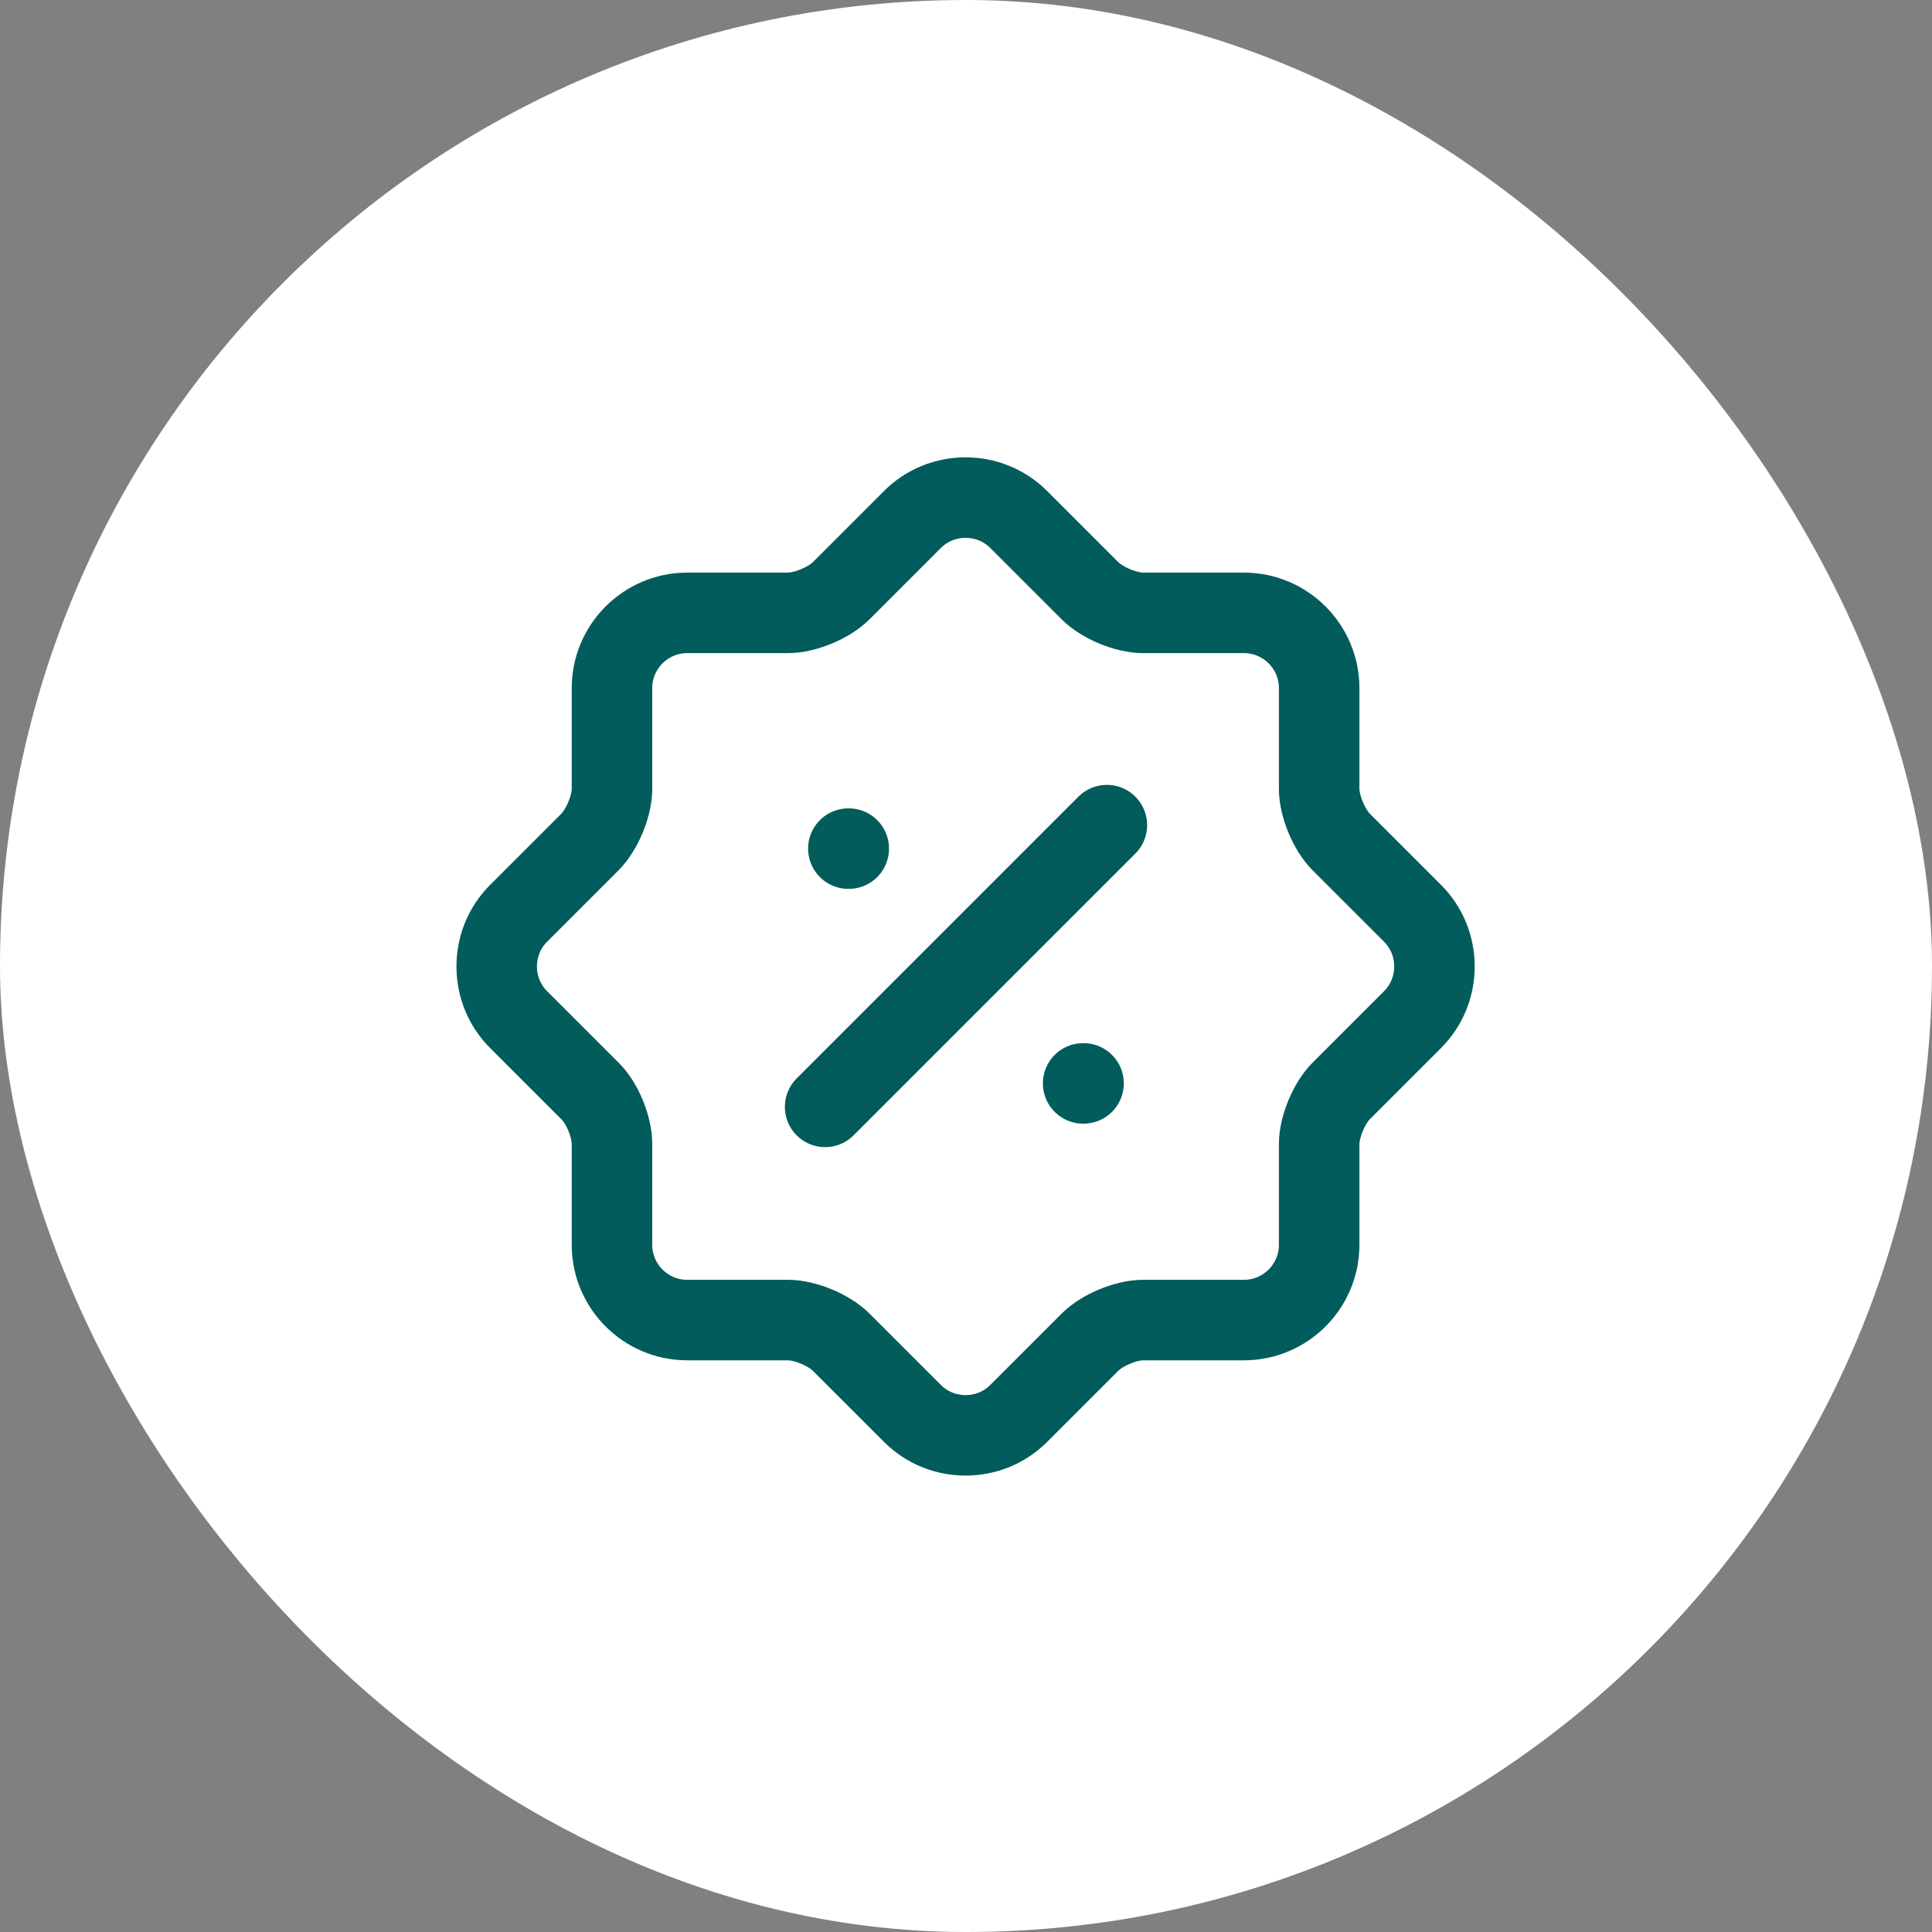 <svg width="96" height="96" viewBox="0 0 96 96" fill="none" xmlns="http://www.w3.org/2000/svg">
<rect x="0" y="0" width="96" height="96" fill="#808080" stroke="none"/>
<rect width="96" height="96" rx="48" fill="white"/>
<path d="M29.312 54.206L25.765 50.66C24.319 49.213 24.319 46.833 25.765 45.386L29.312 41.84C29.919 41.233 30.409 40.043 30.409 39.203V34.186C30.409 32.133 32.089 30.453 34.142 30.453H39.158C39.998 30.453 41.188 29.963 41.795 29.356L45.342 25.81C46.788 24.363 49.169 24.363 50.615 25.81L54.162 29.356C54.769 29.963 55.958 30.453 56.798 30.453H61.815C63.869 30.453 65.548 32.133 65.548 34.186V39.203C65.548 40.043 66.038 41.233 66.645 41.84L70.192 45.386C71.639 46.833 71.639 49.213 70.192 50.66L66.645 54.206C66.038 54.813 65.548 56.003 65.548 56.843V61.86C65.548 63.913 63.869 65.593 61.815 65.593H56.798C55.958 65.593 54.769 66.083 54.162 66.69L50.615 70.236C49.169 71.683 46.788 71.683 45.342 70.236L41.795 66.69C41.188 66.083 39.998 65.593 39.158 65.593H34.142C32.089 65.593 30.409 63.913 30.409 61.86V56.843C30.409 55.98 29.919 54.79 29.312 54.206Z" stroke="#025C5C" stroke-width="4" stroke-linecap="round" stroke-linejoin="round"/>
<path d="M41 55L55 41" stroke="#025C5C" stroke-width="4" stroke-linecap="round" stroke-linejoin="round"/>
<path d="M53.82 53.833H53.841" stroke="#025C5C" stroke-width="4" stroke-linecap="round" stroke-linejoin="round"/>
<path d="M42.154 42.167H42.175" stroke="#025C5C" stroke-width="4" stroke-linecap="round" stroke-linejoin="round"/>
</svg>
